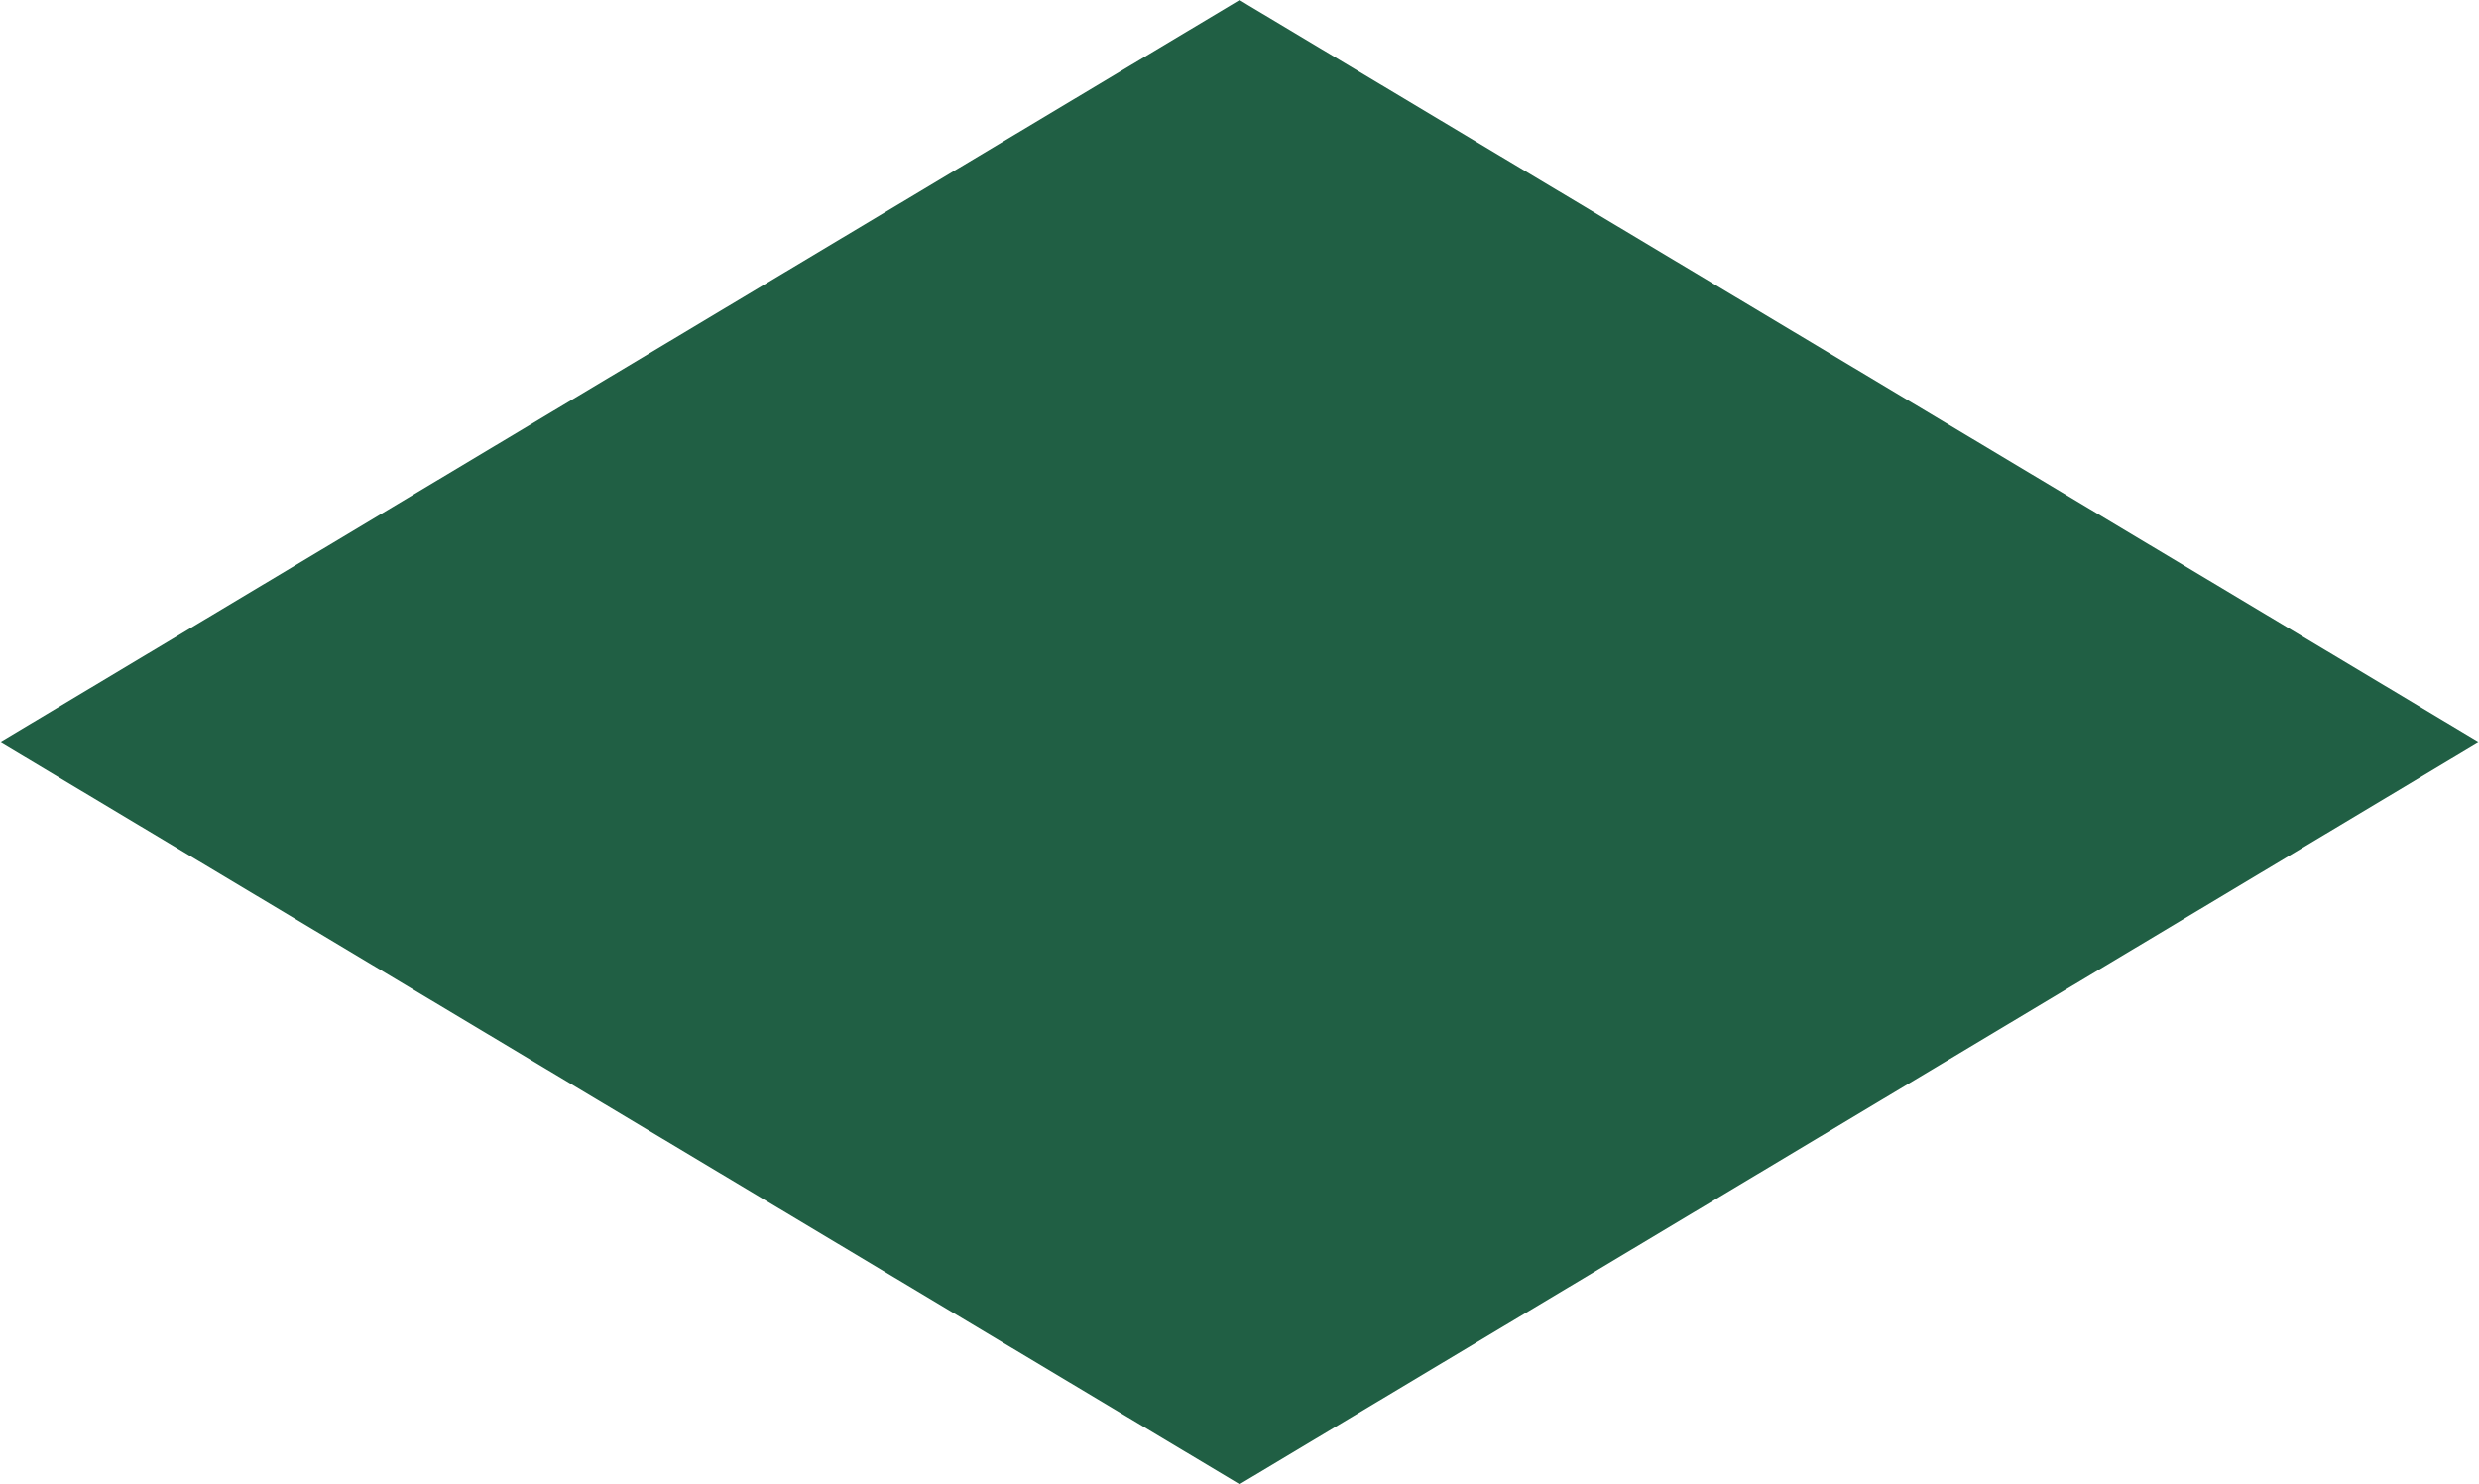 <?xml version="1.0" encoding="utf-8"?>
<!-- Generator: Adobe Illustrator 19.1.0, SVG Export Plug-In . SVG Version: 6.00 Build 0)  -->
<svg version="1.1" id="Laag_1" xmlns="http://www.w3.org/2000/svg" xmlns:xlink="http://www.w3.org/1999/xlink" x="0px" y="0px"
	 viewBox="0 0 1332.1 797.8" style="enable-background:new 0 0 1332.1 797.8;" xml:space="preserve">
<style type="text/css">
	.st0{fill:#205F44;}
</style>
<polygon class="st0" points="666.1,0 0,398.9 666.1,797.8 1332.1,398.9 670.7,2.8 "/>
</svg>

